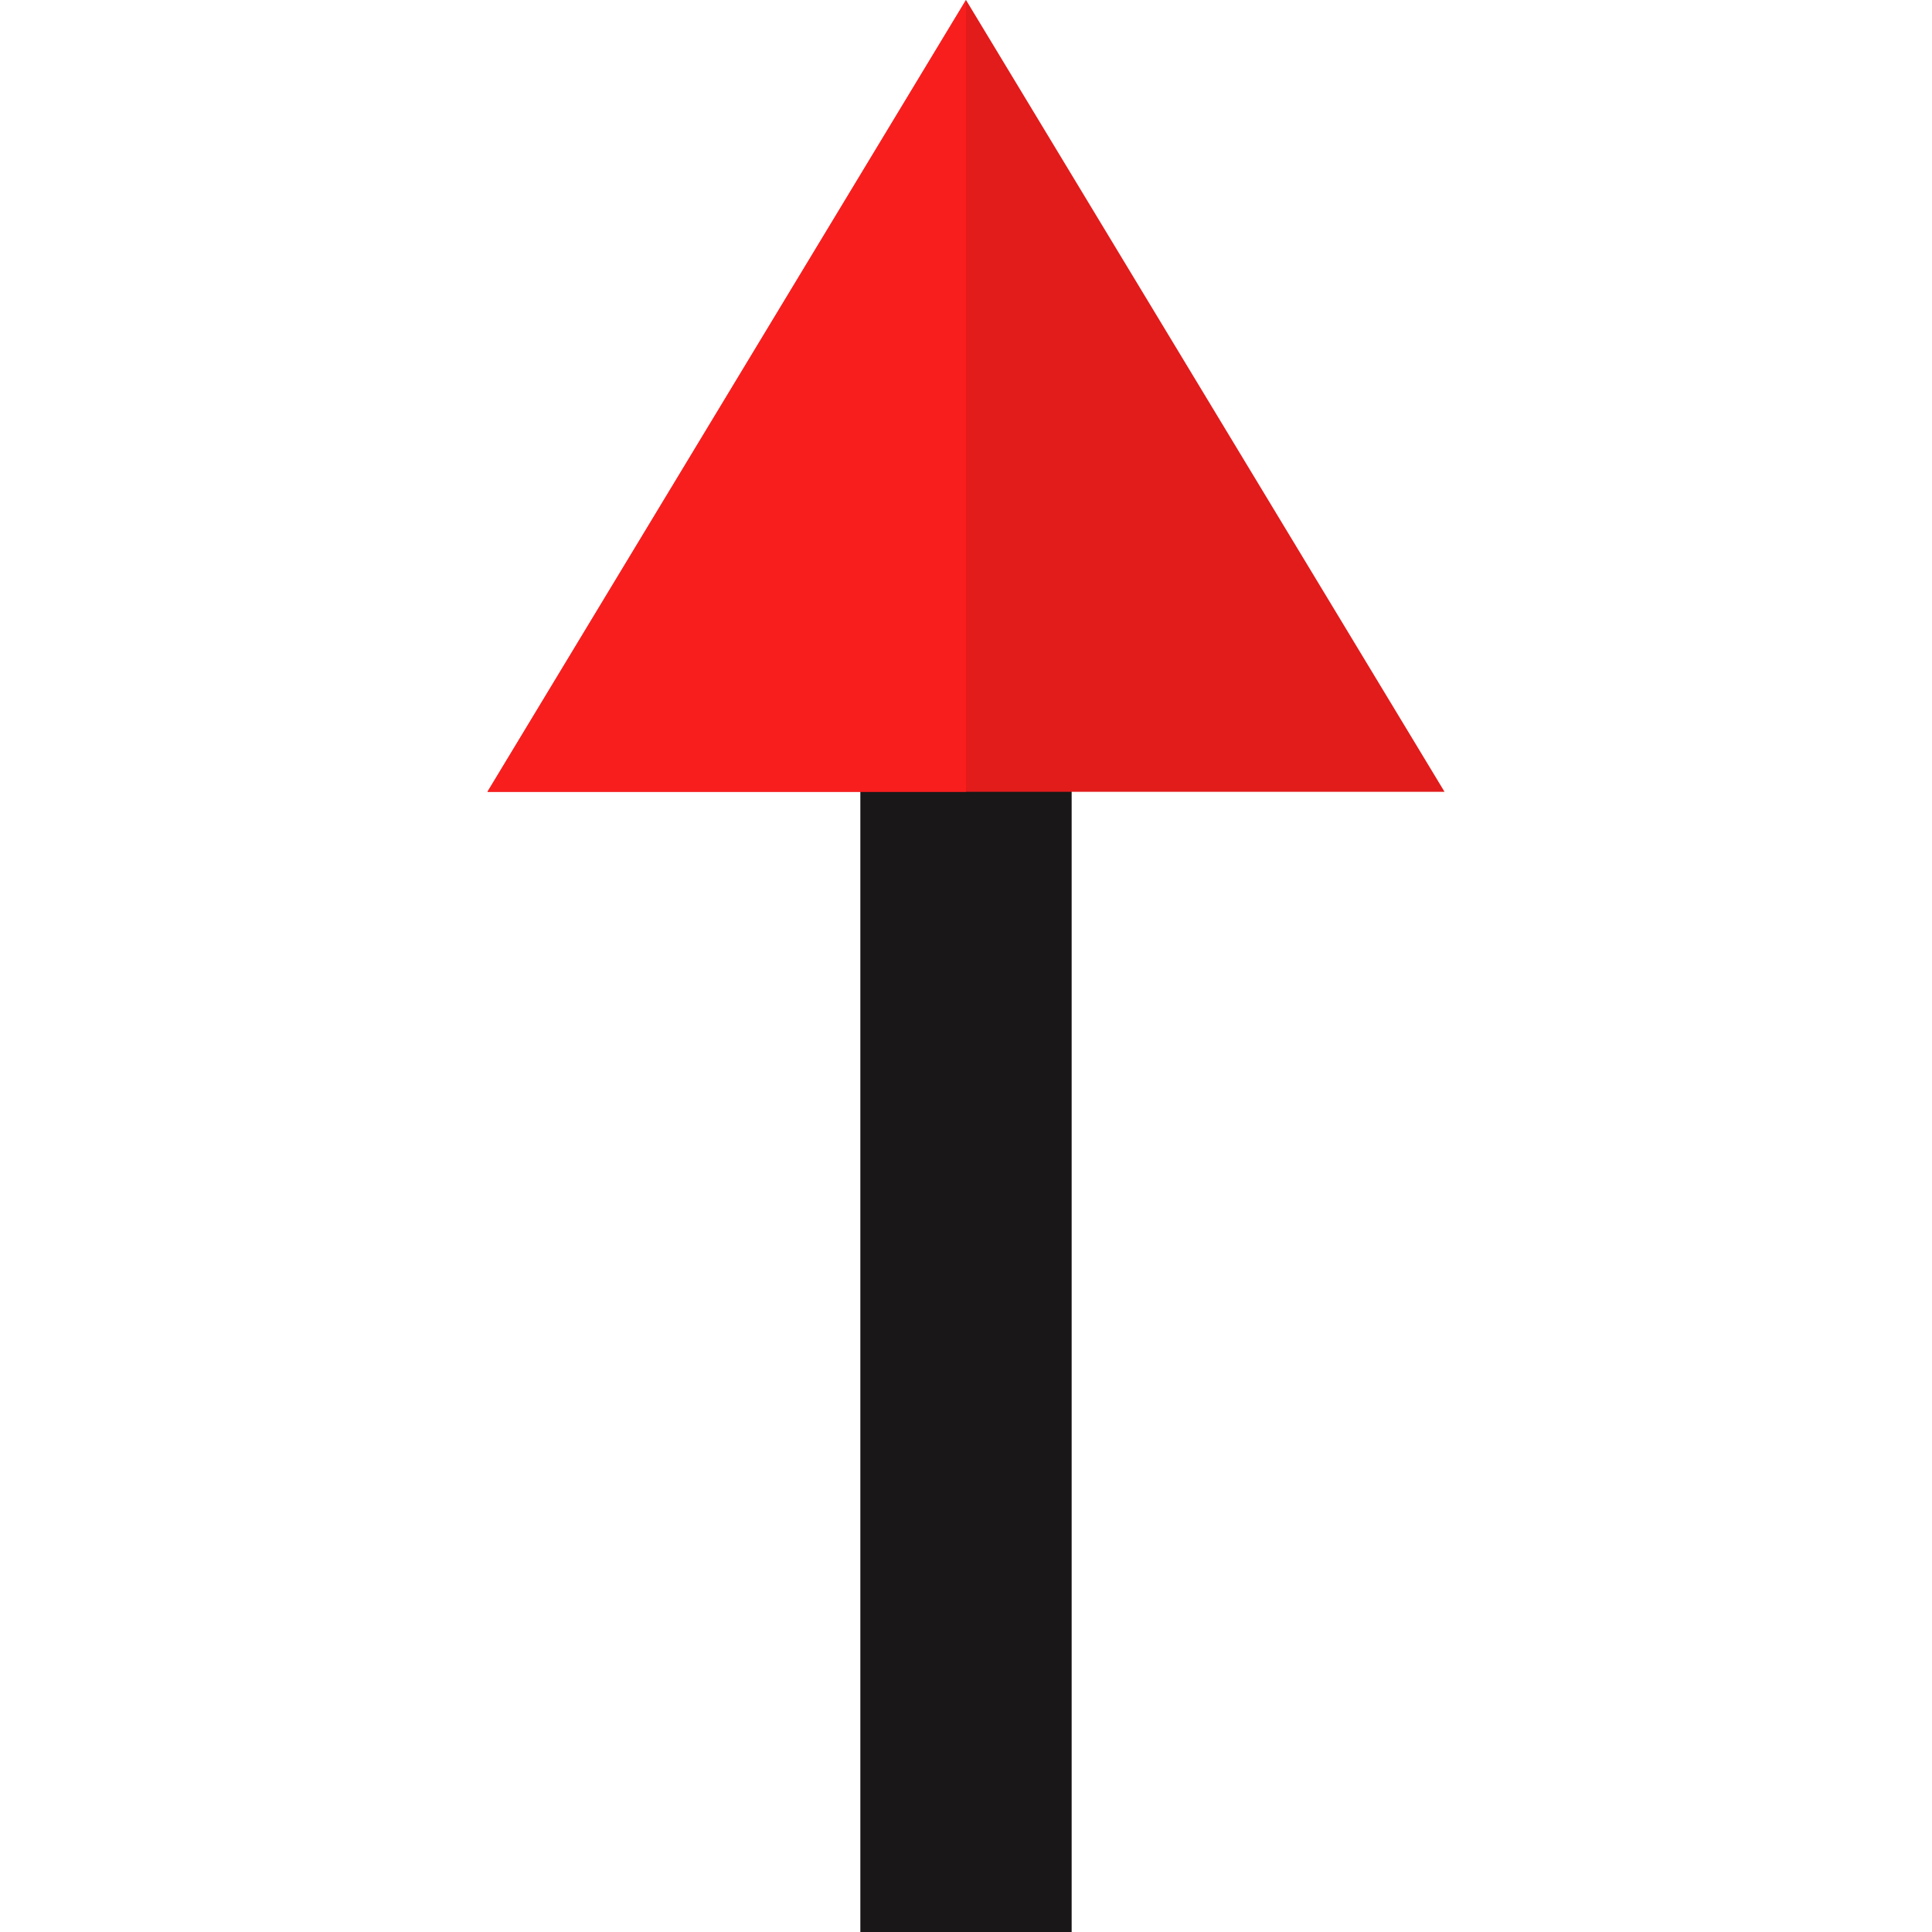 <?xml version="1.0" encoding="iso-8859-1"?>
<!-- Uploaded to: SVG Repo, www.svgrepo.com, Generator: SVG Repo Mixer Tools -->
<svg version="1.1" id="Layer_1" xmlns="http://www.w3.org/2000/svg" xmlns:xlink="http://www.w3.org/1999/xlink" 
	 viewBox="0 0 512 512" xml:space="preserve">
<rect x="228" y="202.904" style="fill:#1A1718;" width="56" height="309.096"/>
<polygon style="fill:#E21B1B;" points="382.816,209.832 256,0 129.184,209.832 "/>
<polygon style="fill:#F91E1E;" points="256,209.832 256,0 129.184,209.832 "/>
</svg>